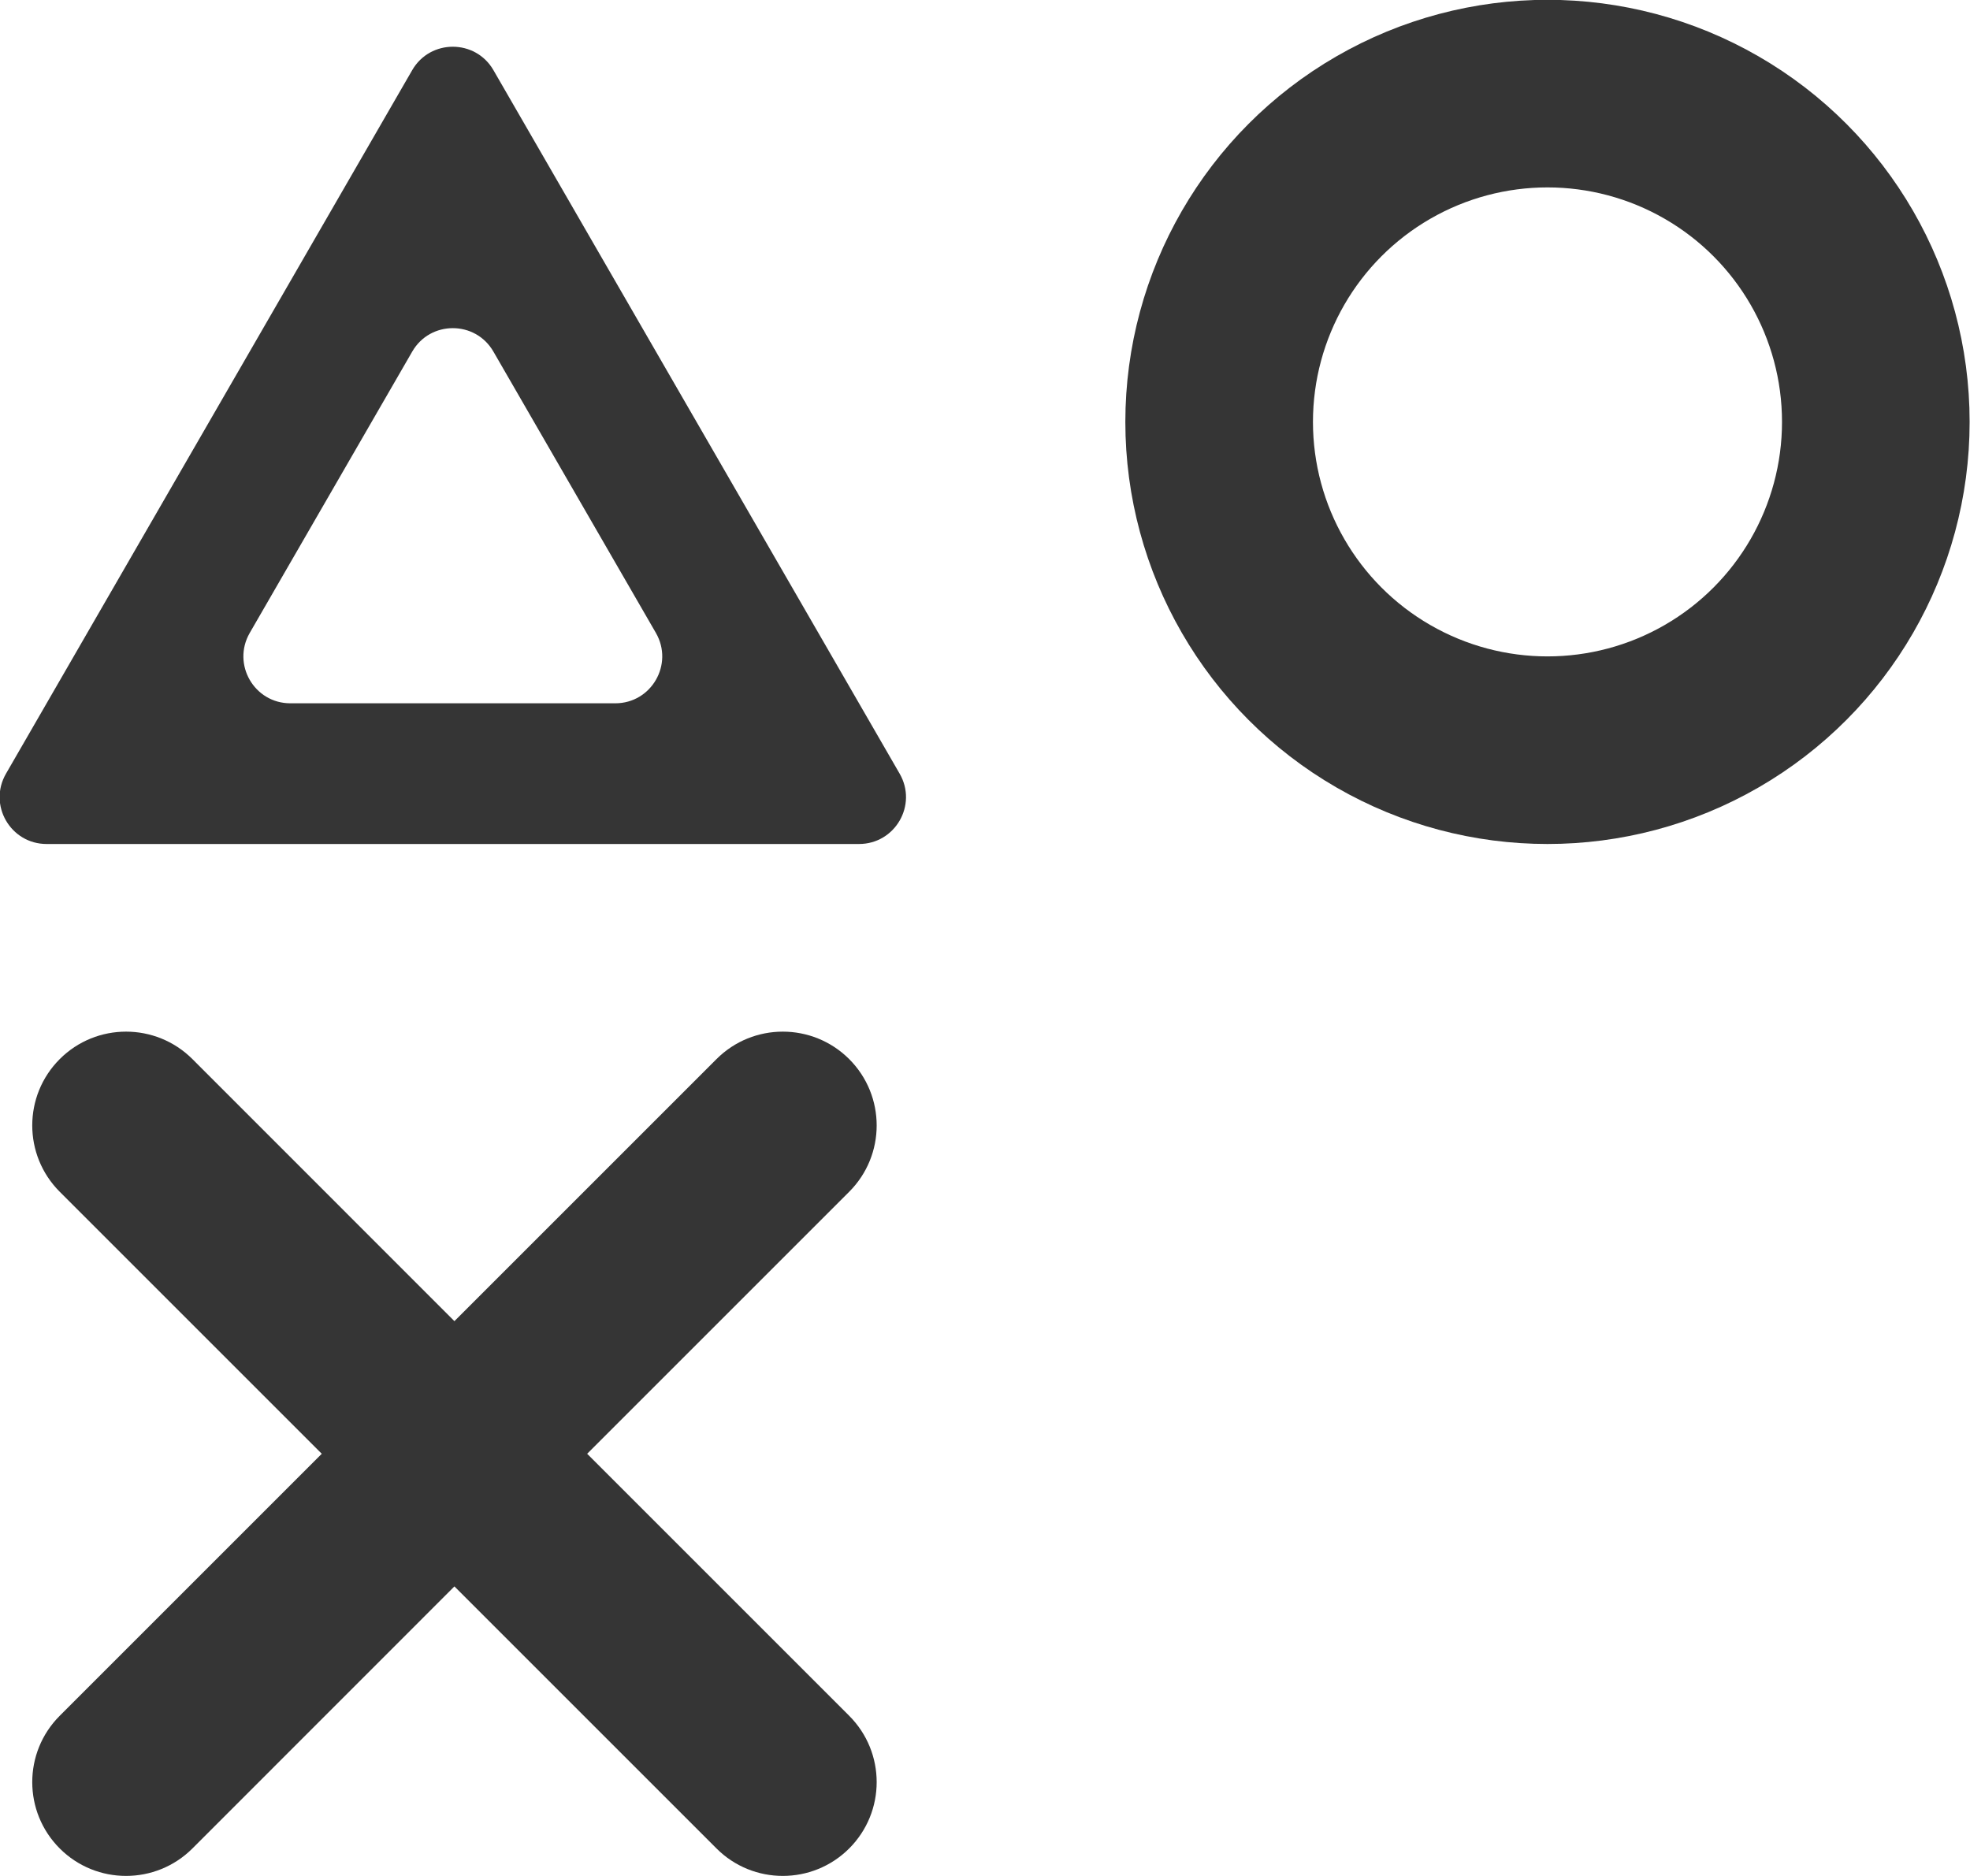 <svg width="21" height="20" viewBox="0 0 21 20" fill="none" xmlns="http://www.w3.org/2000/svg">
<g clip-path="url(#clip0_9740_70722)">
<circle cx="16.496" cy="4.498" r="3.5" stroke="#353535" stroke-width="2"/>
<mask id="path-2-inside-1_9740_70722" fill="white">
<rect x="11.996" y="10.998" width="9" height="9" rx="0.5"/>
</mask>
<rect x="11.996" y="10.998" width="9" height="9" rx="0.5" stroke="#353535" stroke-width="4" mask="url(#path-2-inside-1_9740_70722)"/>
<path fill-rule="evenodd" clip-rule="evenodd" d="M9.052 12.706C9.443 12.315 9.443 11.682 9.052 11.291C8.661 10.901 8.028 10.901 7.638 11.291L4.844 14.085L2.051 11.291C1.66 10.901 1.027 10.901 0.637 11.291C0.246 11.682 0.246 12.315 0.637 12.706L3.43 15.499L0.637 18.292C0.246 18.683 0.246 19.316 0.637 19.707C1.027 20.097 1.66 20.097 2.051 19.707L4.844 16.913L7.638 19.707C8.028 20.097 8.661 20.097 9.052 19.707C9.443 19.316 9.443 18.683 9.052 18.292L6.259 15.499L9.052 12.706Z" fill="#353535"/>
<path fill-rule="evenodd" clip-rule="evenodd" d="M5.26 0.748C5.068 0.415 4.586 0.415 4.394 0.748L0.064 8.248C-0.129 8.582 0.112 8.998 0.497 8.998H9.157C9.542 8.998 9.783 8.582 9.59 8.248L5.26 0.748ZM5.26 3.749C5.068 3.415 4.586 3.415 4.394 3.749L2.662 6.748C2.47 7.082 2.71 7.498 3.095 7.498H6.559C6.944 7.498 7.184 7.082 6.992 6.748L5.26 3.749Z" fill="#353535"/>
</g>
<defs>
<clipPath id="clip0_9740_70722">
<rect width="21.003" height="20.003" fill="white" transform="translate(-0.004 -0.002)"/>
</clipPath>
</defs>
</svg>
